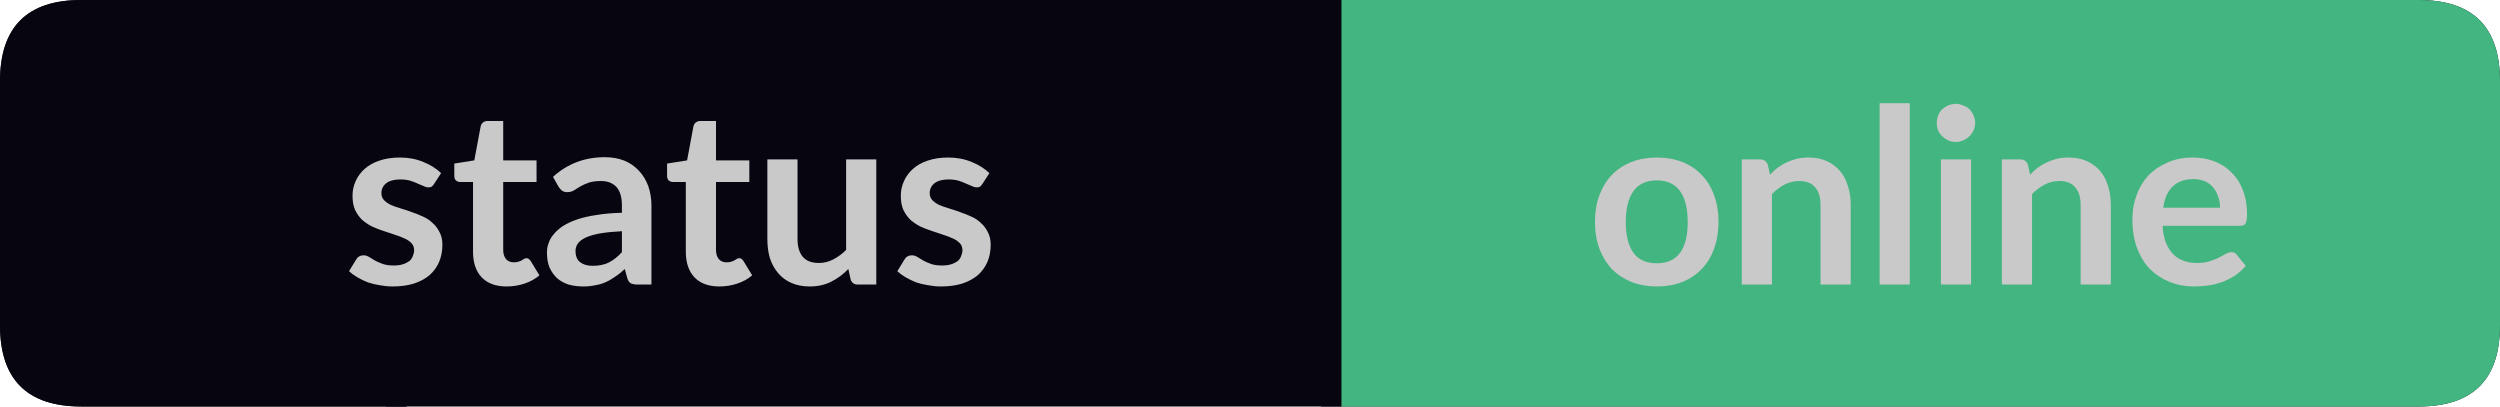 <?xml version="1.0" encoding="UTF-8"?>
<svg xmlns="http://www.w3.org/2000/svg" xmlns:xlink="http://www.w3.org/1999/xlink" width="123px" height="20px" viewBox="0 0 123 20" version="1.1">
<g id="surface1109">
<path style=" stroke:none;fill-rule:nonzero;fill:rgb(13.725%,15.294%,16.471%);fill-opacity:1;" d="M 4 0 L 20 0 L 20 20 L 4 20 C 1.332 20 0 18.668 0 16 L 0 4 C 0 1.332 1.332 0 4 0 Z M 4 0 "/>
<path style=" stroke:none;fill-rule:nonzero;fill:rgb(2.745%,1.961%,6.275%);fill-opacity:1;" d="M 19 0 L 66 0 L 66 20 L 19 20 Z M 19 0 "/>
<path style=" stroke:none;fill-rule:nonzero;fill:rgb(2.745%,1.961%,6.275%);fill-opacity:1;" d="M 65 0 L 119 0 C 121.668 0 123 1.332 123 4 L 123 16 C 123 18.668 121.668 20 119 20 L 65 20 Z M 65 0 "/>
<path style=" stroke:none;fill-rule:nonzero;fill:rgb(2.745%,1.961%,6.275%);fill-opacity:1;" d="M 4 0 L 20 0 L 20 20 L 4 20 C 1.332 20 0 18.668 0 16 L 0 4 C 0 1.332 1.332 0 4 0 Z M 4 0 "/>
<path style=" stroke:none;fill-rule:nonzero;fill:rgb(78.824%,78.824%,78.824%);fill-opacity:1;" d="M 21.359 9.047 C 21.316 9.109 21.273 9.156 21.234 9.188 C 21.191 9.211 21.133 9.219 21.062 9.219 C 21 9.219 20.926 9.199 20.844 9.156 C 20.758 9.117 20.66 9.074 20.547 9.031 C 20.441 8.98 20.32 8.934 20.188 8.891 C 20.051 8.852 19.883 8.828 19.688 8.828 C 19.395 8.828 19.164 8.891 19 9.016 C 18.844 9.141 18.766 9.305 18.766 9.5 C 18.766 9.637 18.805 9.75 18.891 9.844 C 18.973 9.93 19.082 10.008 19.219 10.078 C 19.363 10.141 19.523 10.199 19.703 10.25 C 19.891 10.305 20.078 10.367 20.266 10.438 C 20.453 10.5 20.633 10.574 20.812 10.656 C 20.988 10.73 21.145 10.836 21.281 10.969 C 21.426 11.094 21.539 11.246 21.625 11.422 C 21.719 11.59 21.766 11.797 21.766 12.047 C 21.766 12.352 21.711 12.625 21.609 12.875 C 21.504 13.125 21.348 13.344 21.141 13.531 C 20.93 13.711 20.672 13.852 20.359 13.953 C 20.055 14.047 19.707 14.094 19.312 14.094 C 19.094 14.094 18.879 14.07 18.672 14.031 C 18.473 14 18.281 13.953 18.094 13.891 C 17.914 13.82 17.742 13.734 17.578 13.641 C 17.422 13.547 17.285 13.449 17.172 13.344 L 17.516 12.781 C 17.555 12.711 17.602 12.656 17.656 12.625 C 17.719 12.586 17.797 12.562 17.891 12.562 C 17.984 12.562 18.07 12.59 18.156 12.641 C 18.238 12.695 18.332 12.75 18.438 12.812 C 18.551 12.875 18.68 12.934 18.828 12.984 C 18.973 13.039 19.156 13.062 19.375 13.062 C 19.551 13.062 19.703 13.043 19.828 13 C 19.953 12.961 20.055 12.906 20.141 12.844 C 20.223 12.773 20.281 12.688 20.312 12.594 C 20.352 12.5 20.375 12.406 20.375 12.312 C 20.375 12.168 20.332 12.055 20.25 11.969 C 20.164 11.875 20.051 11.797 19.906 11.734 C 19.758 11.664 19.598 11.602 19.422 11.547 C 19.242 11.484 19.055 11.422 18.859 11.359 C 18.672 11.297 18.484 11.227 18.297 11.141 C 18.117 11.047 17.957 10.938 17.812 10.812 C 17.676 10.68 17.562 10.516 17.469 10.328 C 17.383 10.133 17.344 9.898 17.344 9.625 C 17.344 9.375 17.395 9.137 17.5 8.906 C 17.602 8.68 17.75 8.48 17.938 8.312 C 18.133 8.137 18.375 8 18.656 7.906 C 18.945 7.805 19.285 7.75 19.672 7.75 C 20.098 7.75 20.484 7.824 20.828 7.969 C 21.172 8.105 21.461 8.289 21.703 8.516 Z M 24.93 14.094 C 24.398 14.094 23.984 13.945 23.695 13.641 C 23.414 13.34 23.273 12.922 23.273 12.391 L 23.273 8.953 L 22.633 8.953 C 22.559 8.953 22.492 8.93 22.43 8.875 C 22.375 8.824 22.352 8.746 22.352 8.641 L 22.352 8.047 L 23.336 7.891 L 23.648 6.219 C 23.668 6.137 23.703 6.074 23.758 6.031 C 23.82 5.98 23.898 5.953 23.992 5.953 L 24.758 5.953 L 24.758 7.891 L 26.398 7.891 L 26.398 8.953 L 24.758 8.953 L 24.758 12.297 C 24.758 12.484 24.805 12.637 24.898 12.75 C 24.992 12.855 25.117 12.906 25.273 12.906 C 25.367 12.906 25.445 12.898 25.508 12.875 C 25.57 12.855 25.621 12.836 25.664 12.812 C 25.715 12.781 25.758 12.758 25.789 12.734 C 25.828 12.715 25.867 12.703 25.898 12.703 C 25.949 12.703 25.984 12.715 26.008 12.734 C 26.039 12.758 26.07 12.789 26.102 12.828 L 26.539 13.547 C 26.328 13.727 26.086 13.859 25.805 13.953 C 25.523 14.047 25.23 14.094 24.93 14.094 Z M 30.598 11.375 C 30.168 11.398 29.809 11.434 29.52 11.484 C 29.227 11.539 28.992 11.605 28.816 11.688 C 28.637 11.773 28.508 11.871 28.426 11.984 C 28.352 12.102 28.316 12.219 28.316 12.344 C 28.316 12.605 28.395 12.793 28.551 12.906 C 28.707 13.023 28.91 13.078 29.16 13.078 C 29.461 13.078 29.723 13.027 29.941 12.922 C 30.168 12.809 30.387 12.637 30.598 12.406 Z M 27.207 8.703 C 27.914 8.059 28.762 7.734 29.754 7.734 C 30.117 7.734 30.441 7.793 30.723 7.906 C 31.004 8.023 31.242 8.188 31.441 8.406 C 31.637 8.617 31.789 8.867 31.895 9.156 C 31.996 9.449 32.051 9.766 32.051 10.109 L 32.051 14 L 31.379 14 C 31.23 14 31.117 13.98 31.035 13.938 C 30.961 13.898 30.902 13.812 30.863 13.688 L 30.738 13.234 C 30.582 13.383 30.426 13.508 30.27 13.609 C 30.121 13.715 29.973 13.805 29.816 13.875 C 29.66 13.949 29.488 14 29.301 14.031 C 29.121 14.07 28.926 14.094 28.707 14.094 C 28.445 14.094 28.199 14.062 27.973 14 C 27.754 13.93 27.566 13.824 27.41 13.688 C 27.254 13.543 27.129 13.367 27.035 13.156 C 26.949 12.949 26.91 12.703 26.91 12.422 C 26.91 12.266 26.934 12.117 26.988 11.969 C 27.039 11.812 27.121 11.668 27.238 11.531 C 27.352 11.387 27.504 11.25 27.691 11.125 C 27.887 11 28.121 10.891 28.395 10.797 C 28.664 10.703 28.98 10.633 29.348 10.578 C 29.711 10.516 30.129 10.48 30.598 10.469 L 30.598 10.109 C 30.598 9.703 30.508 9.402 30.332 9.203 C 30.152 9.008 29.898 8.906 29.566 8.906 C 29.324 8.906 29.129 8.934 28.973 8.984 C 28.816 9.039 28.676 9.102 28.551 9.172 C 28.434 9.246 28.324 9.312 28.223 9.375 C 28.129 9.43 28.023 9.453 27.91 9.453 C 27.805 9.453 27.715 9.43 27.645 9.375 C 27.57 9.312 27.512 9.246 27.473 9.172 Z M 35.398 14.094 C 34.867 14.094 34.453 13.945 34.164 13.641 C 33.883 13.34 33.742 12.922 33.742 12.391 L 33.742 8.953 L 33.102 8.953 C 33.027 8.953 32.961 8.93 32.898 8.875 C 32.844 8.824 32.82 8.746 32.82 8.641 L 32.82 8.047 L 33.805 7.891 L 34.117 6.219 C 34.137 6.137 34.172 6.074 34.227 6.031 C 34.289 5.98 34.367 5.953 34.461 5.953 L 35.227 5.953 L 35.227 7.891 L 36.867 7.891 L 36.867 8.953 L 35.227 8.953 L 35.227 12.297 C 35.227 12.484 35.273 12.637 35.367 12.75 C 35.461 12.855 35.586 12.906 35.742 12.906 C 35.836 12.906 35.914 12.898 35.977 12.875 C 36.039 12.855 36.09 12.836 36.133 12.812 C 36.184 12.781 36.227 12.758 36.258 12.734 C 36.297 12.715 36.336 12.703 36.367 12.703 C 36.418 12.703 36.453 12.715 36.477 12.734 C 36.508 12.758 36.539 12.789 36.57 12.828 L 37.008 13.547 C 36.797 13.727 36.555 13.859 36.273 13.953 C 35.992 14.047 35.699 14.094 35.398 14.094 Z M 43.113 7.844 L 43.113 14 L 42.207 14 C 42.02 14 41.898 13.914 41.848 13.734 L 41.738 13.234 C 41.488 13.496 41.207 13.703 40.895 13.859 C 40.59 14.016 40.238 14.094 39.832 14.094 C 39.496 14.094 39.199 14.035 38.941 13.922 C 38.68 13.809 38.461 13.648 38.285 13.438 C 38.105 13.23 37.973 12.984 37.879 12.703 C 37.793 12.414 37.754 12.094 37.754 11.75 L 37.754 7.844 L 39.238 7.844 L 39.238 11.75 C 39.238 12.125 39.32 12.418 39.488 12.625 C 39.664 12.836 39.93 12.938 40.285 12.938 C 40.535 12.938 40.77 12.883 40.988 12.766 C 41.215 12.652 41.43 12.496 41.629 12.297 L 41.629 7.844 Z M 48.336 9.047 C 48.293 9.109 48.25 9.156 48.211 9.188 C 48.168 9.211 48.109 9.219 48.039 9.219 C 47.977 9.219 47.902 9.199 47.82 9.156 C 47.734 9.117 47.637 9.074 47.523 9.031 C 47.418 8.98 47.297 8.934 47.164 8.891 C 47.027 8.852 46.859 8.828 46.664 8.828 C 46.371 8.828 46.141 8.891 45.977 9.016 C 45.82 9.141 45.742 9.305 45.742 9.5 C 45.742 9.637 45.781 9.75 45.867 9.844 C 45.949 9.93 46.059 10.008 46.195 10.078 C 46.34 10.141 46.5 10.199 46.68 10.25 C 46.867 10.305 47.055 10.367 47.242 10.438 C 47.43 10.5 47.609 10.574 47.789 10.656 C 47.965 10.73 48.121 10.836 48.258 10.969 C 48.402 11.094 48.516 11.246 48.602 11.422 C 48.695 11.59 48.742 11.797 48.742 12.047 C 48.742 12.352 48.688 12.625 48.586 12.875 C 48.48 13.125 48.324 13.344 48.117 13.531 C 47.906 13.711 47.648 13.852 47.336 13.953 C 47.031 14.047 46.684 14.094 46.289 14.094 C 46.07 14.094 45.855 14.07 45.648 14.031 C 45.449 14 45.258 13.953 45.07 13.891 C 44.891 13.82 44.719 13.734 44.555 13.641 C 44.398 13.547 44.262 13.449 44.148 13.344 L 44.492 12.781 C 44.531 12.711 44.578 12.656 44.633 12.625 C 44.695 12.586 44.773 12.562 44.867 12.562 C 44.961 12.562 45.047 12.59 45.133 12.641 C 45.215 12.695 45.309 12.75 45.414 12.812 C 45.527 12.875 45.656 12.934 45.805 12.984 C 45.949 13.039 46.133 13.062 46.352 13.062 C 46.527 13.062 46.68 13.043 46.805 13 C 46.93 12.961 47.031 12.906 47.117 12.844 C 47.199 12.773 47.258 12.688 47.289 12.594 C 47.328 12.5 47.352 12.406 47.352 12.312 C 47.352 12.168 47.309 12.055 47.227 11.969 C 47.141 11.875 47.027 11.797 46.883 11.734 C 46.734 11.664 46.574 11.602 46.398 11.547 C 46.219 11.484 46.031 11.422 45.836 11.359 C 45.648 11.297 45.461 11.227 45.273 11.141 C 45.094 11.047 44.934 10.938 44.789 10.812 C 44.652 10.68 44.539 10.516 44.445 10.328 C 44.359 10.133 44.32 9.898 44.32 9.625 C 44.32 9.375 44.371 9.137 44.477 8.906 C 44.578 8.68 44.727 8.48 44.914 8.312 C 45.109 8.137 45.352 8 45.633 7.906 C 45.922 7.805 46.262 7.75 46.648 7.75 C 47.074 7.75 47.461 7.824 47.805 7.969 C 48.148 8.105 48.438 8.289 48.68 8.516 Z M 16.875 2.156 "/>
<path style=" stroke:none;fill-rule:nonzero;fill:rgb(26.275%,70.98%,50.588%);fill-opacity:1;" d="M 66 0 L 119 0 C 121.668 0 123 1.332 123 4 L 123 16 C 123 18.668 121.668 20 119 20 L 66 20 Z M 66 0 "/>
<path style=" stroke:none;fill-rule:nonzero;fill:rgb(78.824%,78.824%,78.824%);fill-opacity:1;" d="M 81.52 7.75 C 81.977 7.75 82.395 7.824 82.77 7.969 C 83.145 8.117 83.461 8.328 83.723 8.609 C 83.992 8.883 84.195 9.215 84.332 9.609 C 84.477 9.996 84.551 10.43 84.551 10.906 C 84.551 11.398 84.477 11.84 84.332 12.234 C 84.195 12.621 83.992 12.953 83.723 13.234 C 83.461 13.508 83.145 13.719 82.77 13.875 C 82.395 14.02 81.977 14.094 81.52 14.094 C 81.059 14.094 80.645 14.02 80.27 13.875 C 79.895 13.719 79.57 13.508 79.301 13.234 C 79.039 12.953 78.836 12.621 78.691 12.234 C 78.543 11.84 78.473 11.398 78.473 10.906 C 78.473 10.43 78.543 9.996 78.691 9.609 C 78.836 9.215 79.039 8.883 79.301 8.609 C 79.57 8.328 79.895 8.117 80.27 7.969 C 80.645 7.824 81.059 7.75 81.52 7.75 Z M 81.52 12.953 C 82.027 12.953 82.41 12.781 82.66 12.438 C 82.91 12.094 83.035 11.59 83.035 10.922 C 83.035 10.258 82.91 9.75 82.66 9.406 C 82.41 9.055 82.027 8.875 81.52 8.875 C 80.996 8.875 80.613 9.055 80.363 9.406 C 80.113 9.762 79.988 10.266 79.988 10.922 C 79.988 11.578 80.113 12.086 80.363 12.438 C 80.613 12.781 80.996 12.953 81.52 12.953 Z M 87.086 8.594 C 87.199 8.469 87.324 8.355 87.461 8.25 C 87.605 8.148 87.758 8.059 87.914 7.984 C 88.07 7.914 88.23 7.855 88.398 7.812 C 88.574 7.773 88.766 7.75 88.977 7.75 C 89.32 7.75 89.617 7.809 89.867 7.922 C 90.125 8.039 90.344 8.199 90.523 8.406 C 90.699 8.605 90.828 8.852 90.914 9.141 C 91.008 9.422 91.055 9.734 91.055 10.078 L 91.055 14 L 89.57 14 L 89.57 10.078 C 89.57 9.703 89.48 9.418 89.305 9.219 C 89.137 9.012 88.875 8.906 88.523 8.906 C 88.273 8.906 88.031 8.965 87.805 9.078 C 87.586 9.195 87.375 9.352 87.18 9.547 L 87.18 14 L 85.695 14 L 85.695 7.844 L 86.602 7.844 C 86.789 7.844 86.914 7.934 86.977 8.109 Z M 93.961 5.078 L 93.961 14 L 92.477 14 L 92.477 5.078 Z M 96.977 7.844 L 96.977 14 L 95.492 14 L 95.492 7.844 Z M 97.18 6.047 C 97.18 6.172 97.152 6.293 97.102 6.406 C 97.047 6.523 96.98 6.621 96.898 6.703 C 96.812 6.789 96.711 6.855 96.586 6.906 C 96.469 6.961 96.352 6.984 96.227 6.984 C 96.09 6.984 95.965 6.961 95.852 6.906 C 95.746 6.855 95.648 6.789 95.555 6.703 C 95.469 6.621 95.402 6.523 95.352 6.406 C 95.309 6.293 95.289 6.172 95.289 6.047 C 95.289 5.922 95.309 5.805 95.352 5.688 C 95.402 5.562 95.469 5.461 95.555 5.375 C 95.648 5.293 95.746 5.23 95.852 5.188 C 95.965 5.137 96.09 5.109 96.227 5.109 C 96.352 5.109 96.469 5.137 96.586 5.188 C 96.711 5.23 96.812 5.293 96.898 5.375 C 96.98 5.461 97.047 5.562 97.102 5.688 C 97.152 5.805 97.18 5.922 97.18 6.047 Z M 99.883 8.594 C 99.996 8.469 100.121 8.355 100.258 8.25 C 100.402 8.148 100.555 8.059 100.711 7.984 C 100.867 7.914 101.027 7.855 101.195 7.812 C 101.371 7.773 101.562 7.75 101.773 7.75 C 102.117 7.75 102.414 7.809 102.664 7.922 C 102.922 8.039 103.141 8.199 103.32 8.406 C 103.496 8.605 103.625 8.852 103.711 9.141 C 103.805 9.422 103.852 9.734 103.852 10.078 L 103.852 14 L 102.367 14 L 102.367 10.078 C 102.367 9.703 102.277 9.418 102.102 9.219 C 101.934 9.012 101.672 8.906 101.32 8.906 C 101.07 8.906 100.828 8.965 100.602 9.078 C 100.383 9.195 100.172 9.352 99.977 9.547 L 99.977 14 L 98.492 14 L 98.492 7.844 L 99.398 7.844 C 99.586 7.844 99.711 7.934 99.773 8.109 Z M 109.227 10.219 C 109.227 10.023 109.195 9.84 109.133 9.672 C 109.078 9.508 109 9.359 108.898 9.234 C 108.793 9.102 108.656 8.996 108.492 8.922 C 108.324 8.852 108.133 8.812 107.914 8.812 C 107.477 8.812 107.133 8.938 106.883 9.188 C 106.641 9.43 106.492 9.773 106.43 10.219 Z M 106.398 11.109 C 106.418 11.422 106.469 11.695 106.555 11.922 C 106.648 12.152 106.766 12.344 106.914 12.5 C 107.059 12.648 107.23 12.758 107.43 12.828 C 107.625 12.902 107.844 12.938 108.086 12.938 C 108.324 12.938 108.527 12.914 108.695 12.859 C 108.871 12.809 109.023 12.75 109.148 12.688 C 109.281 12.617 109.398 12.555 109.492 12.5 C 109.594 12.438 109.695 12.406 109.789 12.406 C 109.914 12.406 110 12.453 110.055 12.547 L 110.492 13.078 C 110.324 13.277 110.137 13.445 109.93 13.578 C 109.73 13.703 109.516 13.809 109.289 13.891 C 109.07 13.965 108.844 14.016 108.617 14.047 C 108.387 14.078 108.164 14.094 107.945 14.094 C 107.516 14.094 107.121 14.02 106.758 13.875 C 106.391 13.73 106.07 13.523 105.789 13.25 C 105.516 12.969 105.305 12.625 105.148 12.219 C 104.992 11.805 104.914 11.328 104.914 10.797 C 104.914 10.371 104.98 9.977 105.117 9.609 C 105.25 9.234 105.445 8.914 105.695 8.641 C 105.953 8.371 106.266 8.156 106.633 8 C 106.996 7.836 107.414 7.75 107.883 7.75 C 108.266 7.75 108.621 7.812 108.945 7.938 C 109.277 8.062 109.559 8.246 109.789 8.484 C 110.027 8.715 110.215 9.008 110.352 9.359 C 110.484 9.703 110.555 10.094 110.555 10.531 C 110.555 10.762 110.527 10.918 110.477 11 C 110.434 11.074 110.344 11.109 110.211 11.109 Z M 78.066 2.156 "/>
</g>
</svg>
